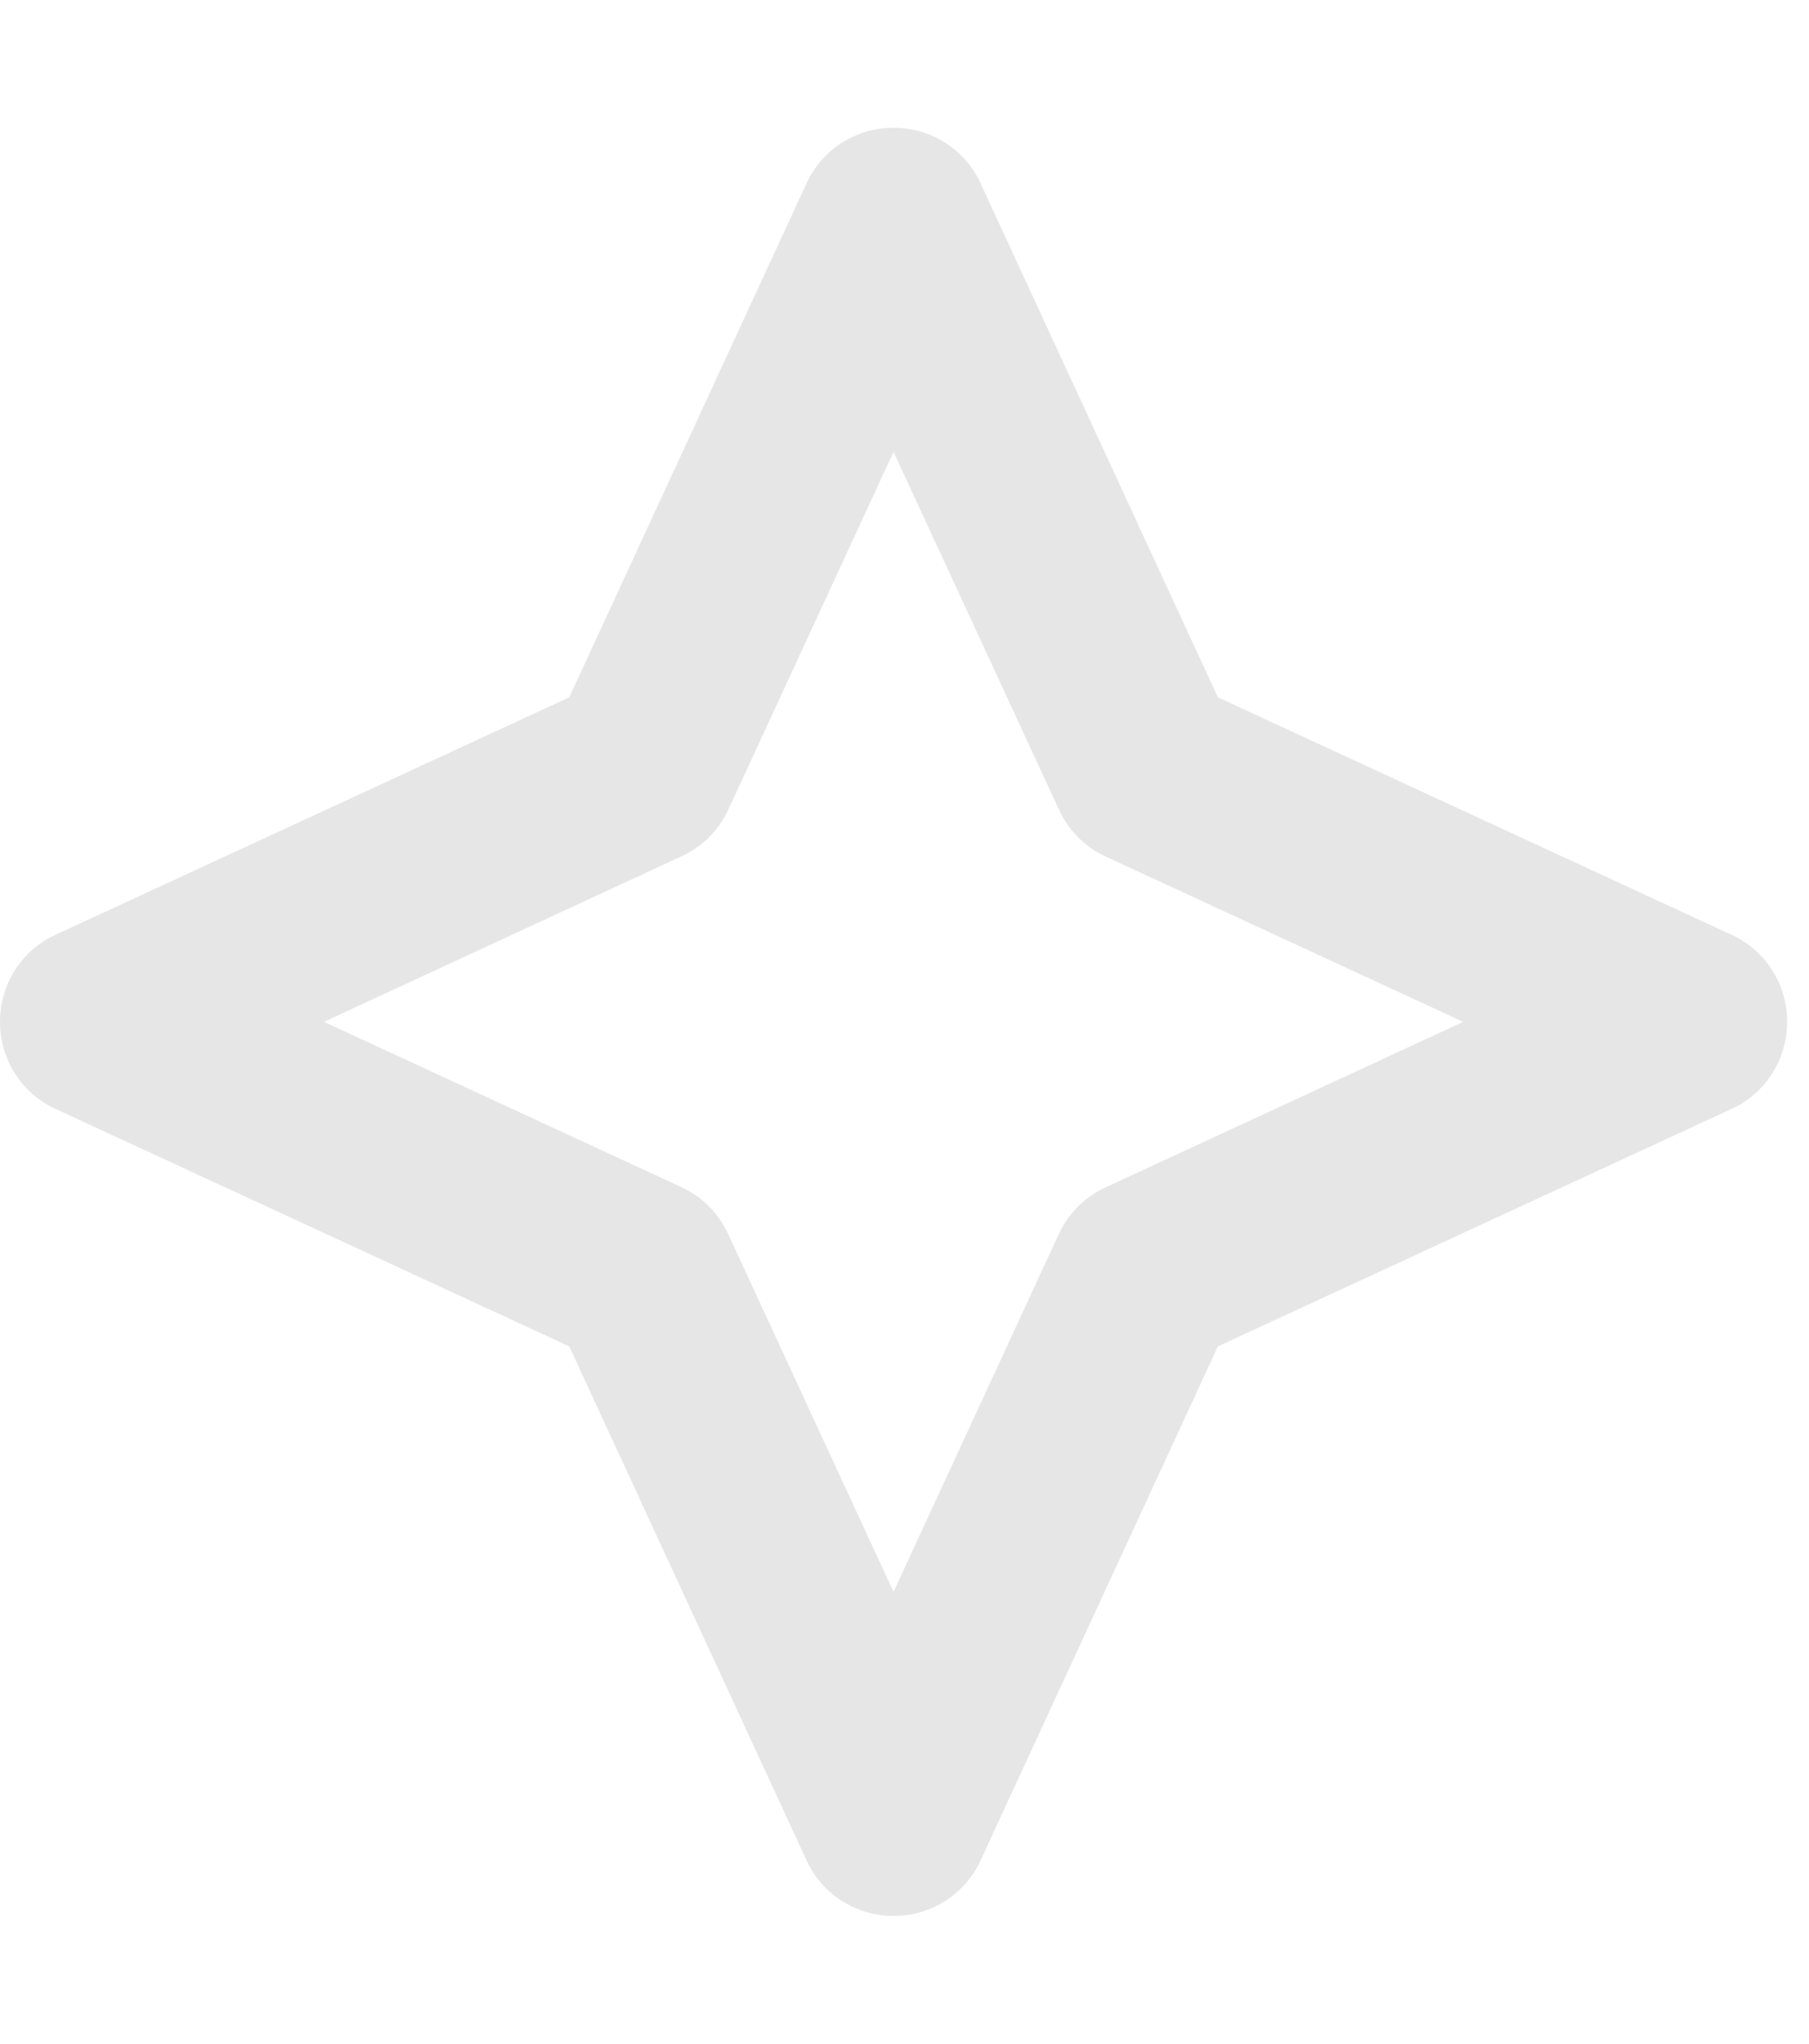 <?xml version="1.0" encoding="UTF-8"?> <svg xmlns="http://www.w3.org/2000/svg" width="31" height="35" viewBox="0 0 31 35" fill="none"><g clip-path="url(#clip0_50_48)"><path d="M15.312 2.188C15.955 2.188 16.536 2.557 16.803 3.138L20.87 11.942L29.675 16.01C30.256 16.276 30.625 16.857 30.625 17.5C30.625 18.143 30.256 18.724 29.675 18.99L20.87 23.058L16.803 31.862C16.536 32.443 15.955 32.812 15.312 32.812C14.67 32.812 14.089 32.443 13.822 31.862L9.755 23.058L0.95 18.99C0.369 18.724 0 18.143 0 17.5C0 16.857 0.369 16.276 0.95 16.01L9.755 11.942L13.822 3.138C14.089 2.557 14.67 2.188 15.312 2.188ZM15.312 7.738L12.482 13.863C12.318 14.219 12.038 14.499 11.683 14.663L5.551 17.5L11.676 20.33C12.031 20.494 12.312 20.774 12.476 21.13L15.312 27.262L18.143 21.137C18.307 20.781 18.587 20.501 18.942 20.337L25.074 17.5L18.949 14.67C18.594 14.506 18.314 14.226 18.149 13.87L15.312 7.738Z" fill="#E6E6E6"></path></g><defs><clipPath id="clip0_50_48"><rect width="30.625" height="35" fill="white"></rect></clipPath></defs></svg> 